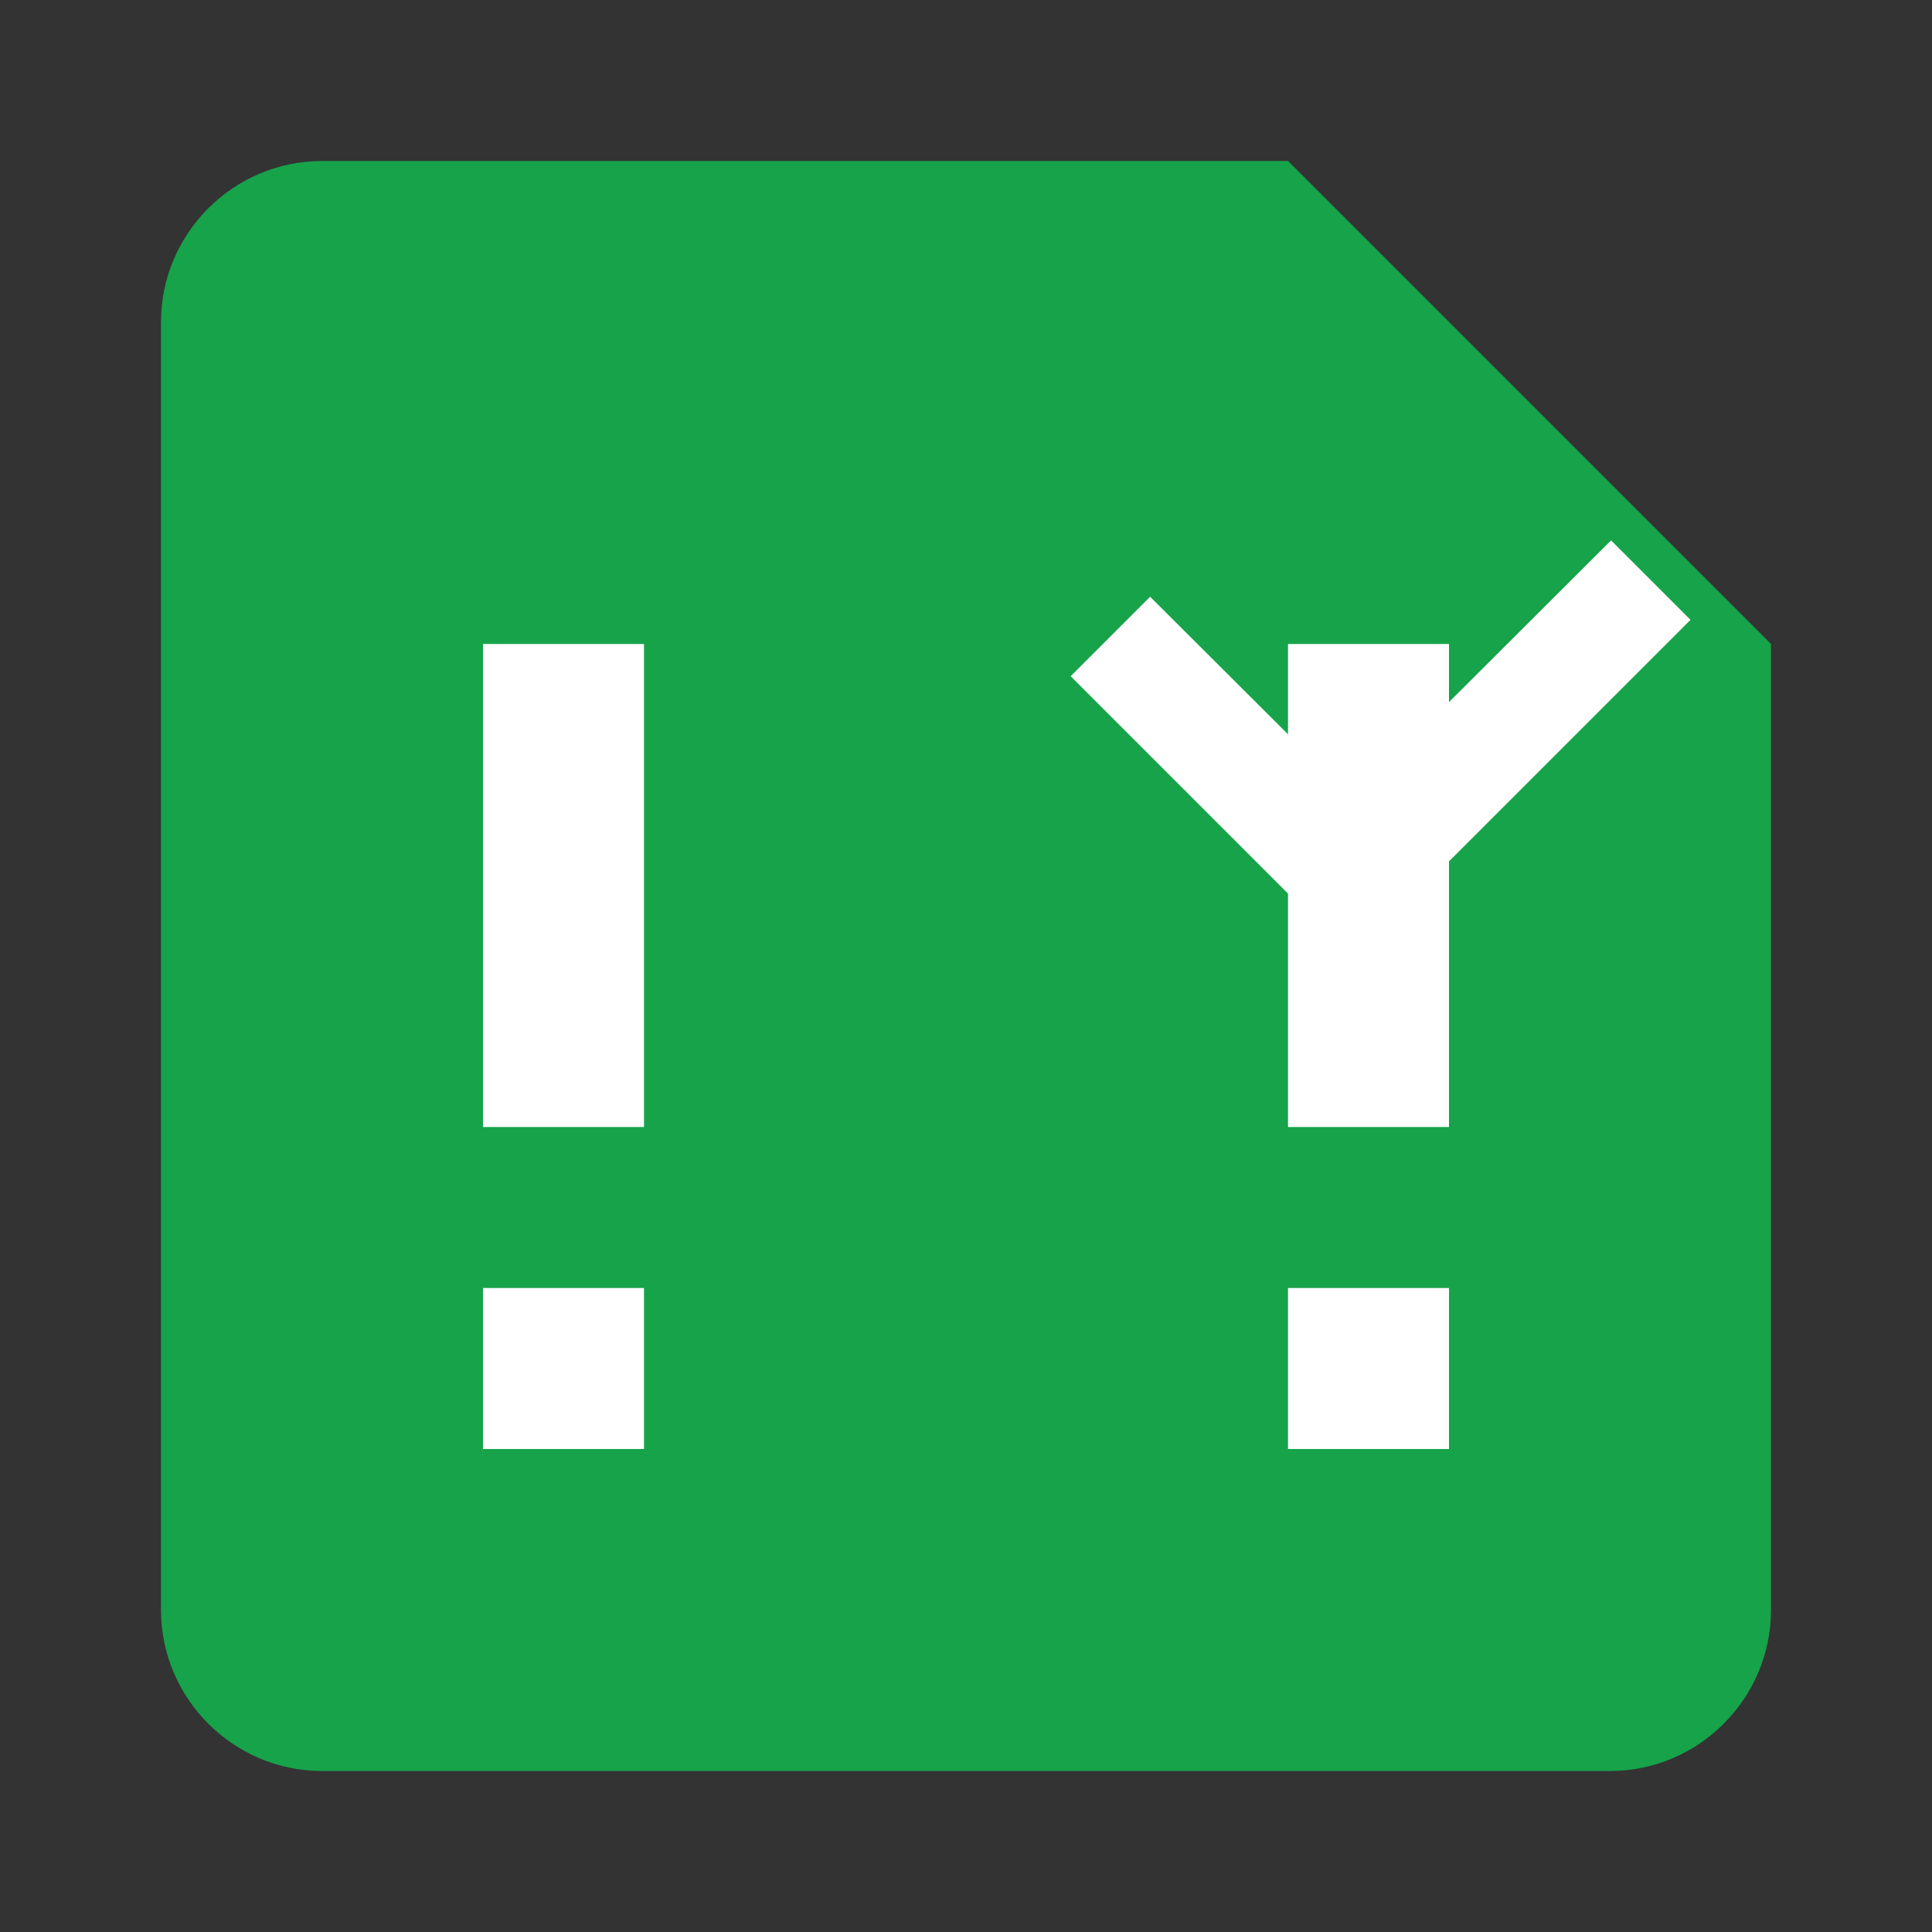 
<svg width="24" height="24" viewBox="0 0 24 24" fill="none" xmlns="http://www.w3.org/2000/svg">
  <rect x="0" y="0" width="24" height="24" fill="#333333" stroke="none"/>
  <path d="M4 22H20C21.1 22 22 21.1 22 20V8L16 2H4C2.9 2 2 2.9 2 4V20C2 21.1 2.9 22 4 22Z" fill="#16a34a" />
  <path d="M16 18v-2h2v2h-2zM16 14V8h2v6h-2z" fill="white" />
  <path d="M8 18v-2H6v2h8zM8 14V8H6v6h8z" fill="white" />
  <path d="M19 14l-5-5 1.41-1.41L19 11.17l4.59-4.58L25 8l-6 6z" fill="white" transform="scale(0.7) translate(5, 3)" />
</svg>
